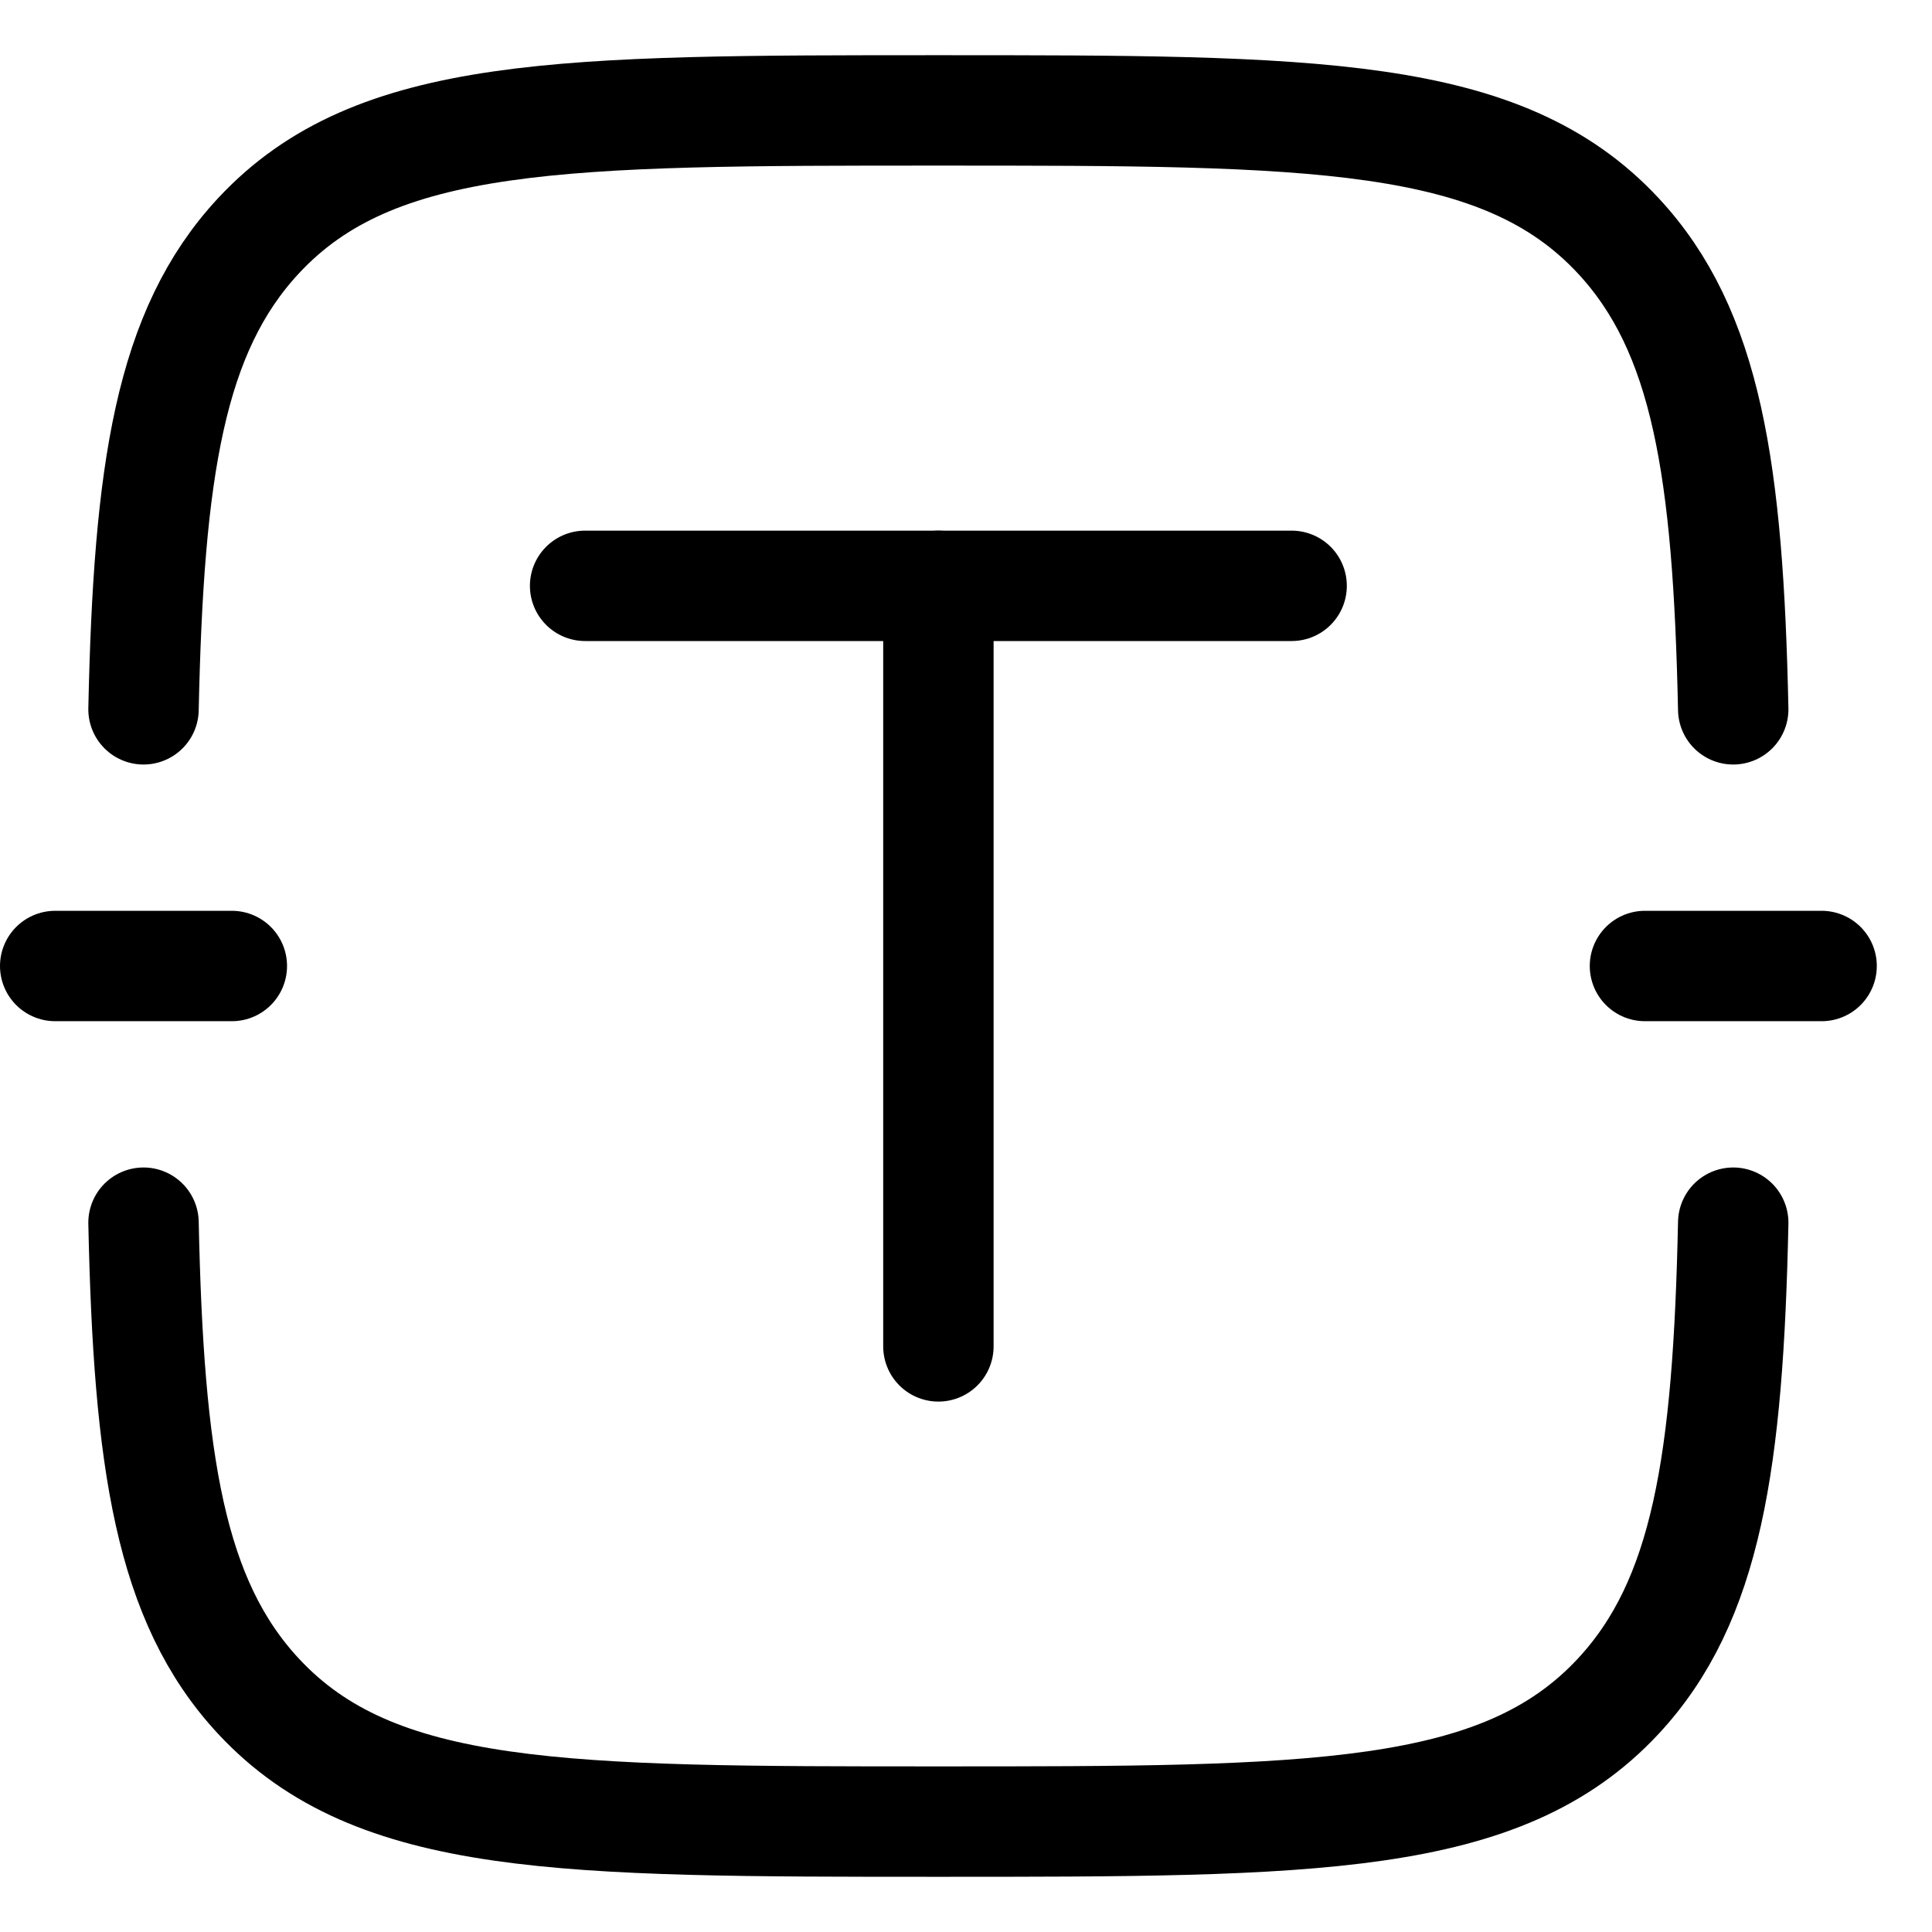<?xml version="1.0" encoding="UTF-8"?> <svg xmlns="http://www.w3.org/2000/svg" width="35" height="35" viewBox="0 0 35 35" fill="none"><path d="M31.399 12.85C31.307 8.524 30.923 5.997 29.315 4.27C27.202 2 23.801 2 17 2C10.198 2 6.797 2 4.684 4.27C3.076 5.997 2.692 8.524 2.6 12.85M31.399 22.15C31.307 26.476 30.923 29.003 29.315 30.73C27.202 33 23.801 33 17 33C10.198 33 6.797 33 4.684 30.73C3.076 29.003 2.692 26.476 2.6 22.15" stroke="black" stroke-width="2" stroke-linecap="round"></path><path d="M10.6 10.613H23.399" stroke="black" stroke-width="2" stroke-linecap="round"></path><path d="M17 24.391V10.613" stroke="black" stroke-width="2" stroke-linecap="round"></path><path d="M33 17.5H29.8" stroke="black" stroke-width="2" stroke-linecap="round"></path><path d="M4.2 17.5H1" stroke="black" stroke-width="2" stroke-linecap="round"></path></svg> 